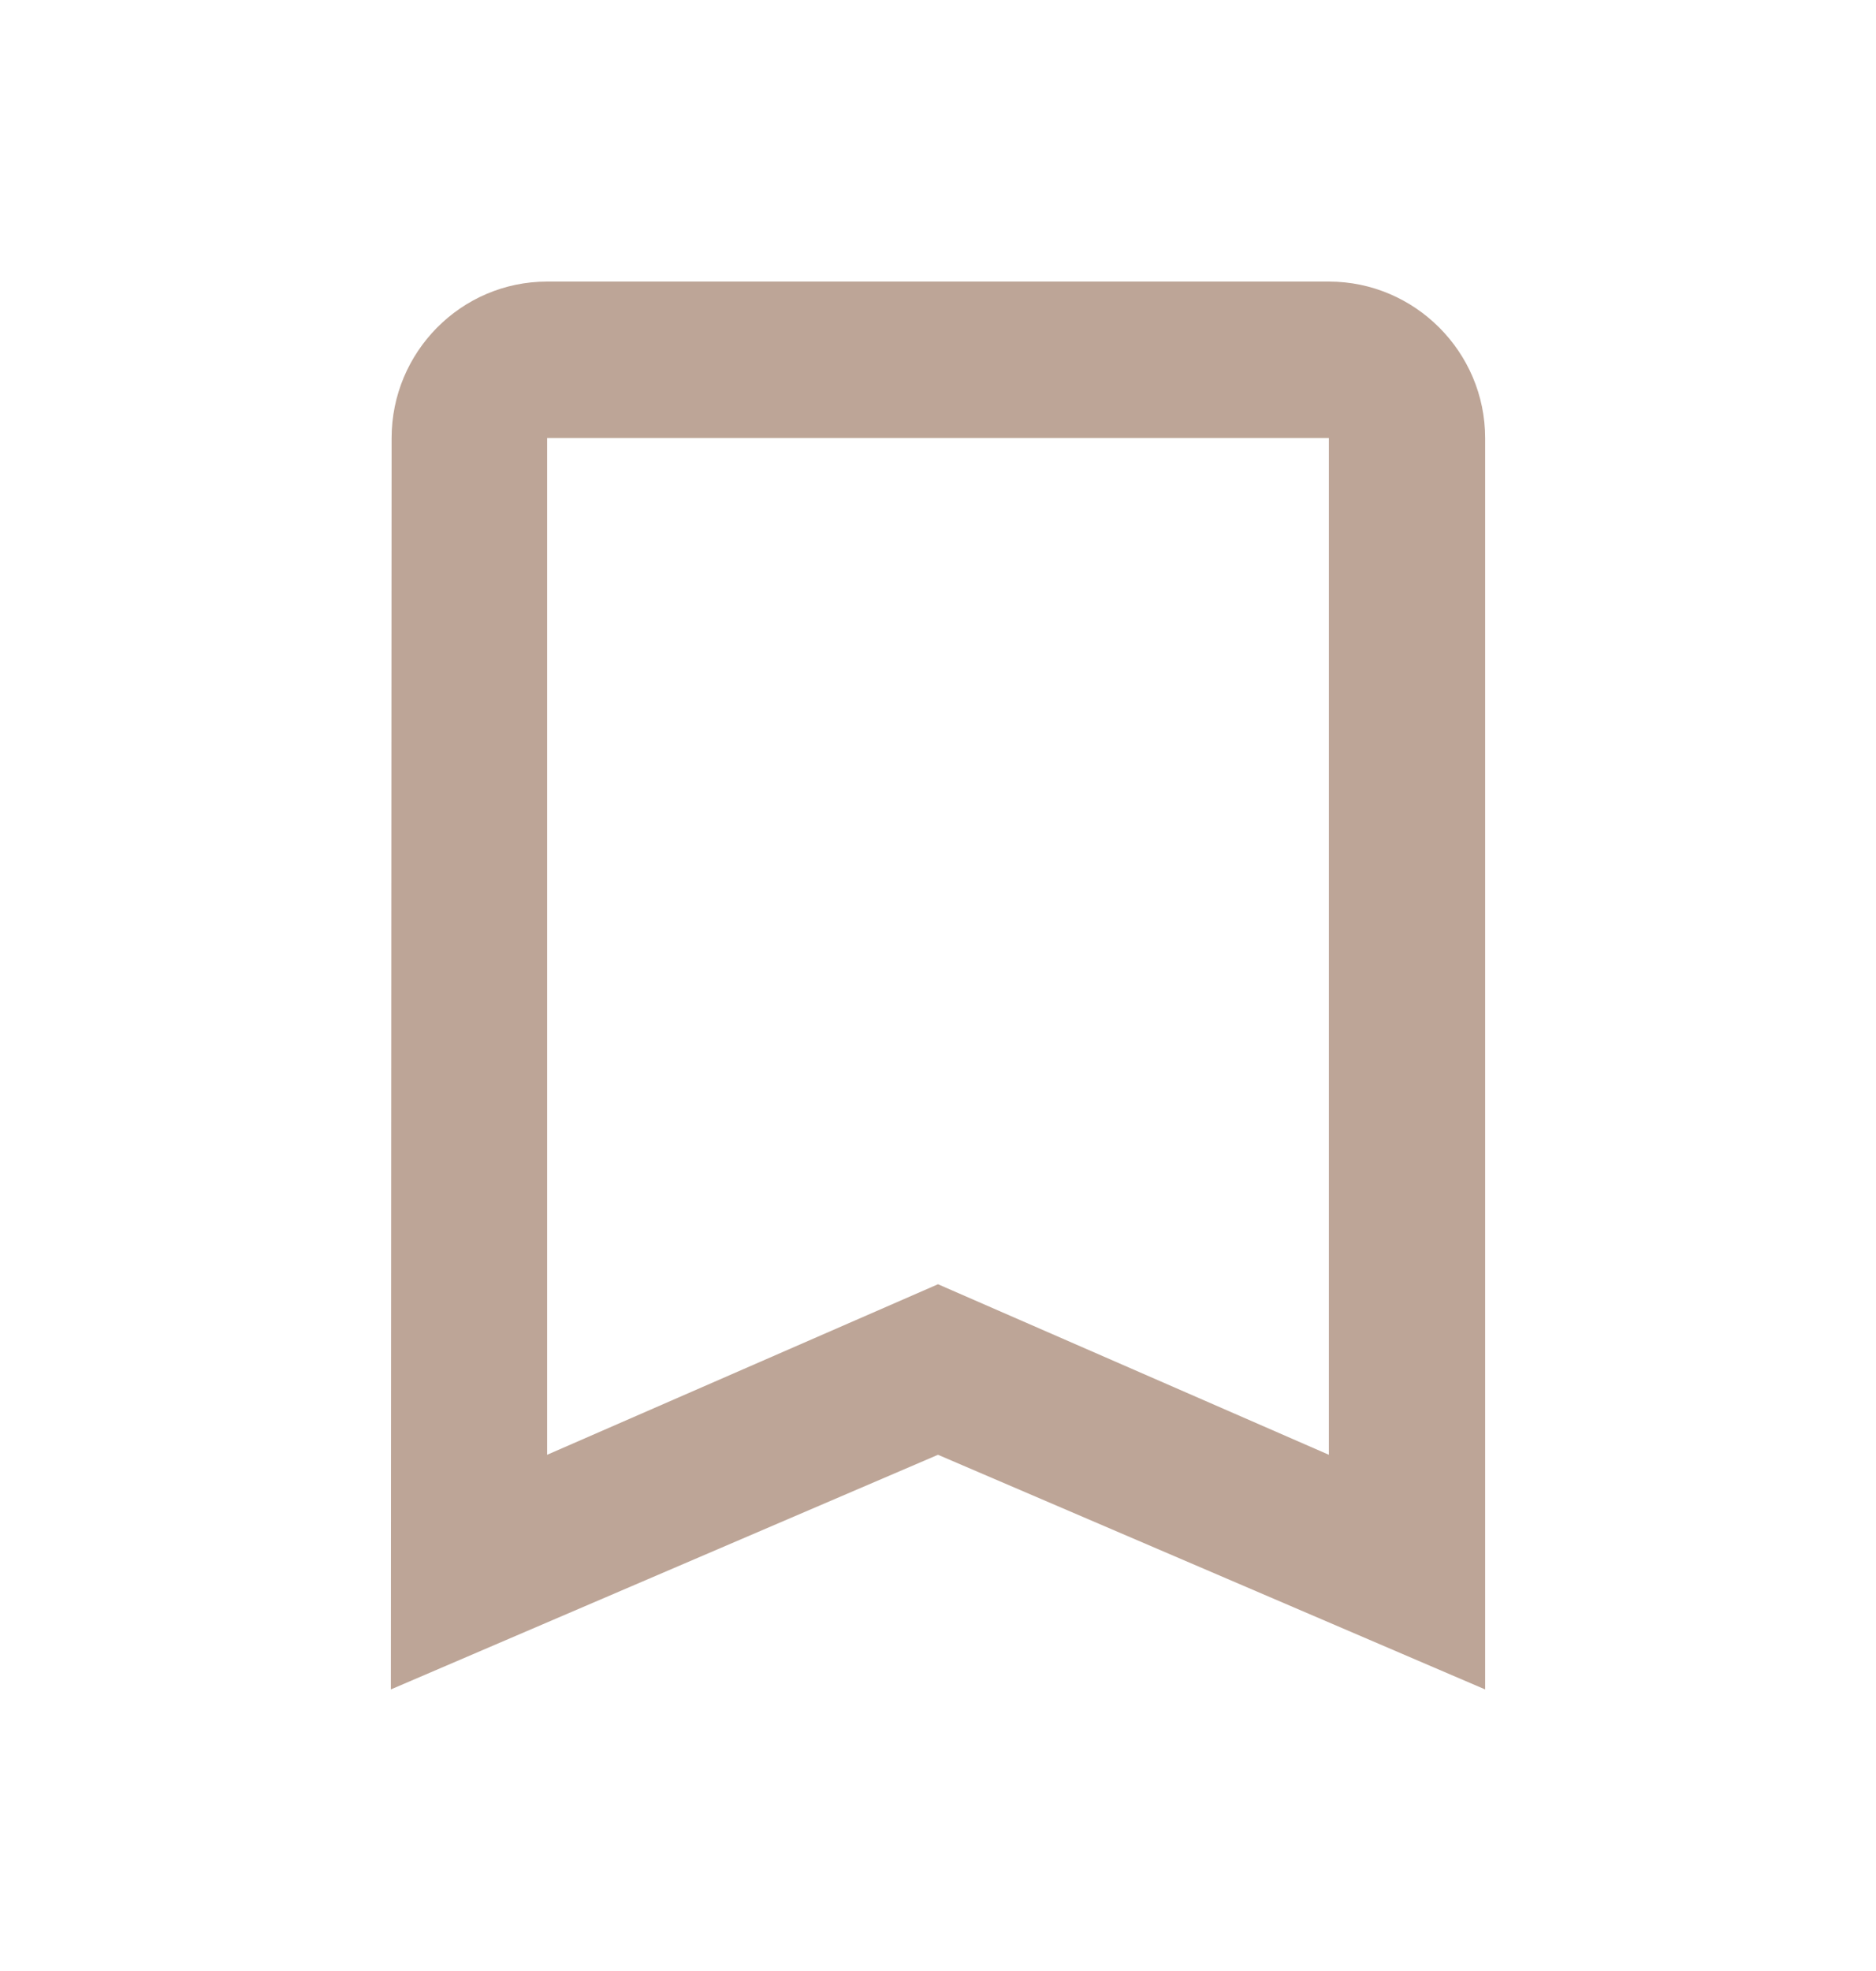 <svg width="20" height="21" viewBox="0 0 20 21" fill="none" xmlns="http://www.w3.org/2000/svg">
<path d="M14.167 3H5.833C4.917 3 4.175 3.75 4.175 4.667L4.167 18L10 15.5L15.833 18V4.667C15.833 3.75 15.083 3 14.167 3ZM14.167 15.5L10 13.683L5.833 15.5V4.667H14.167V15.5Z" fill="#BDA597"/>
</svg>
